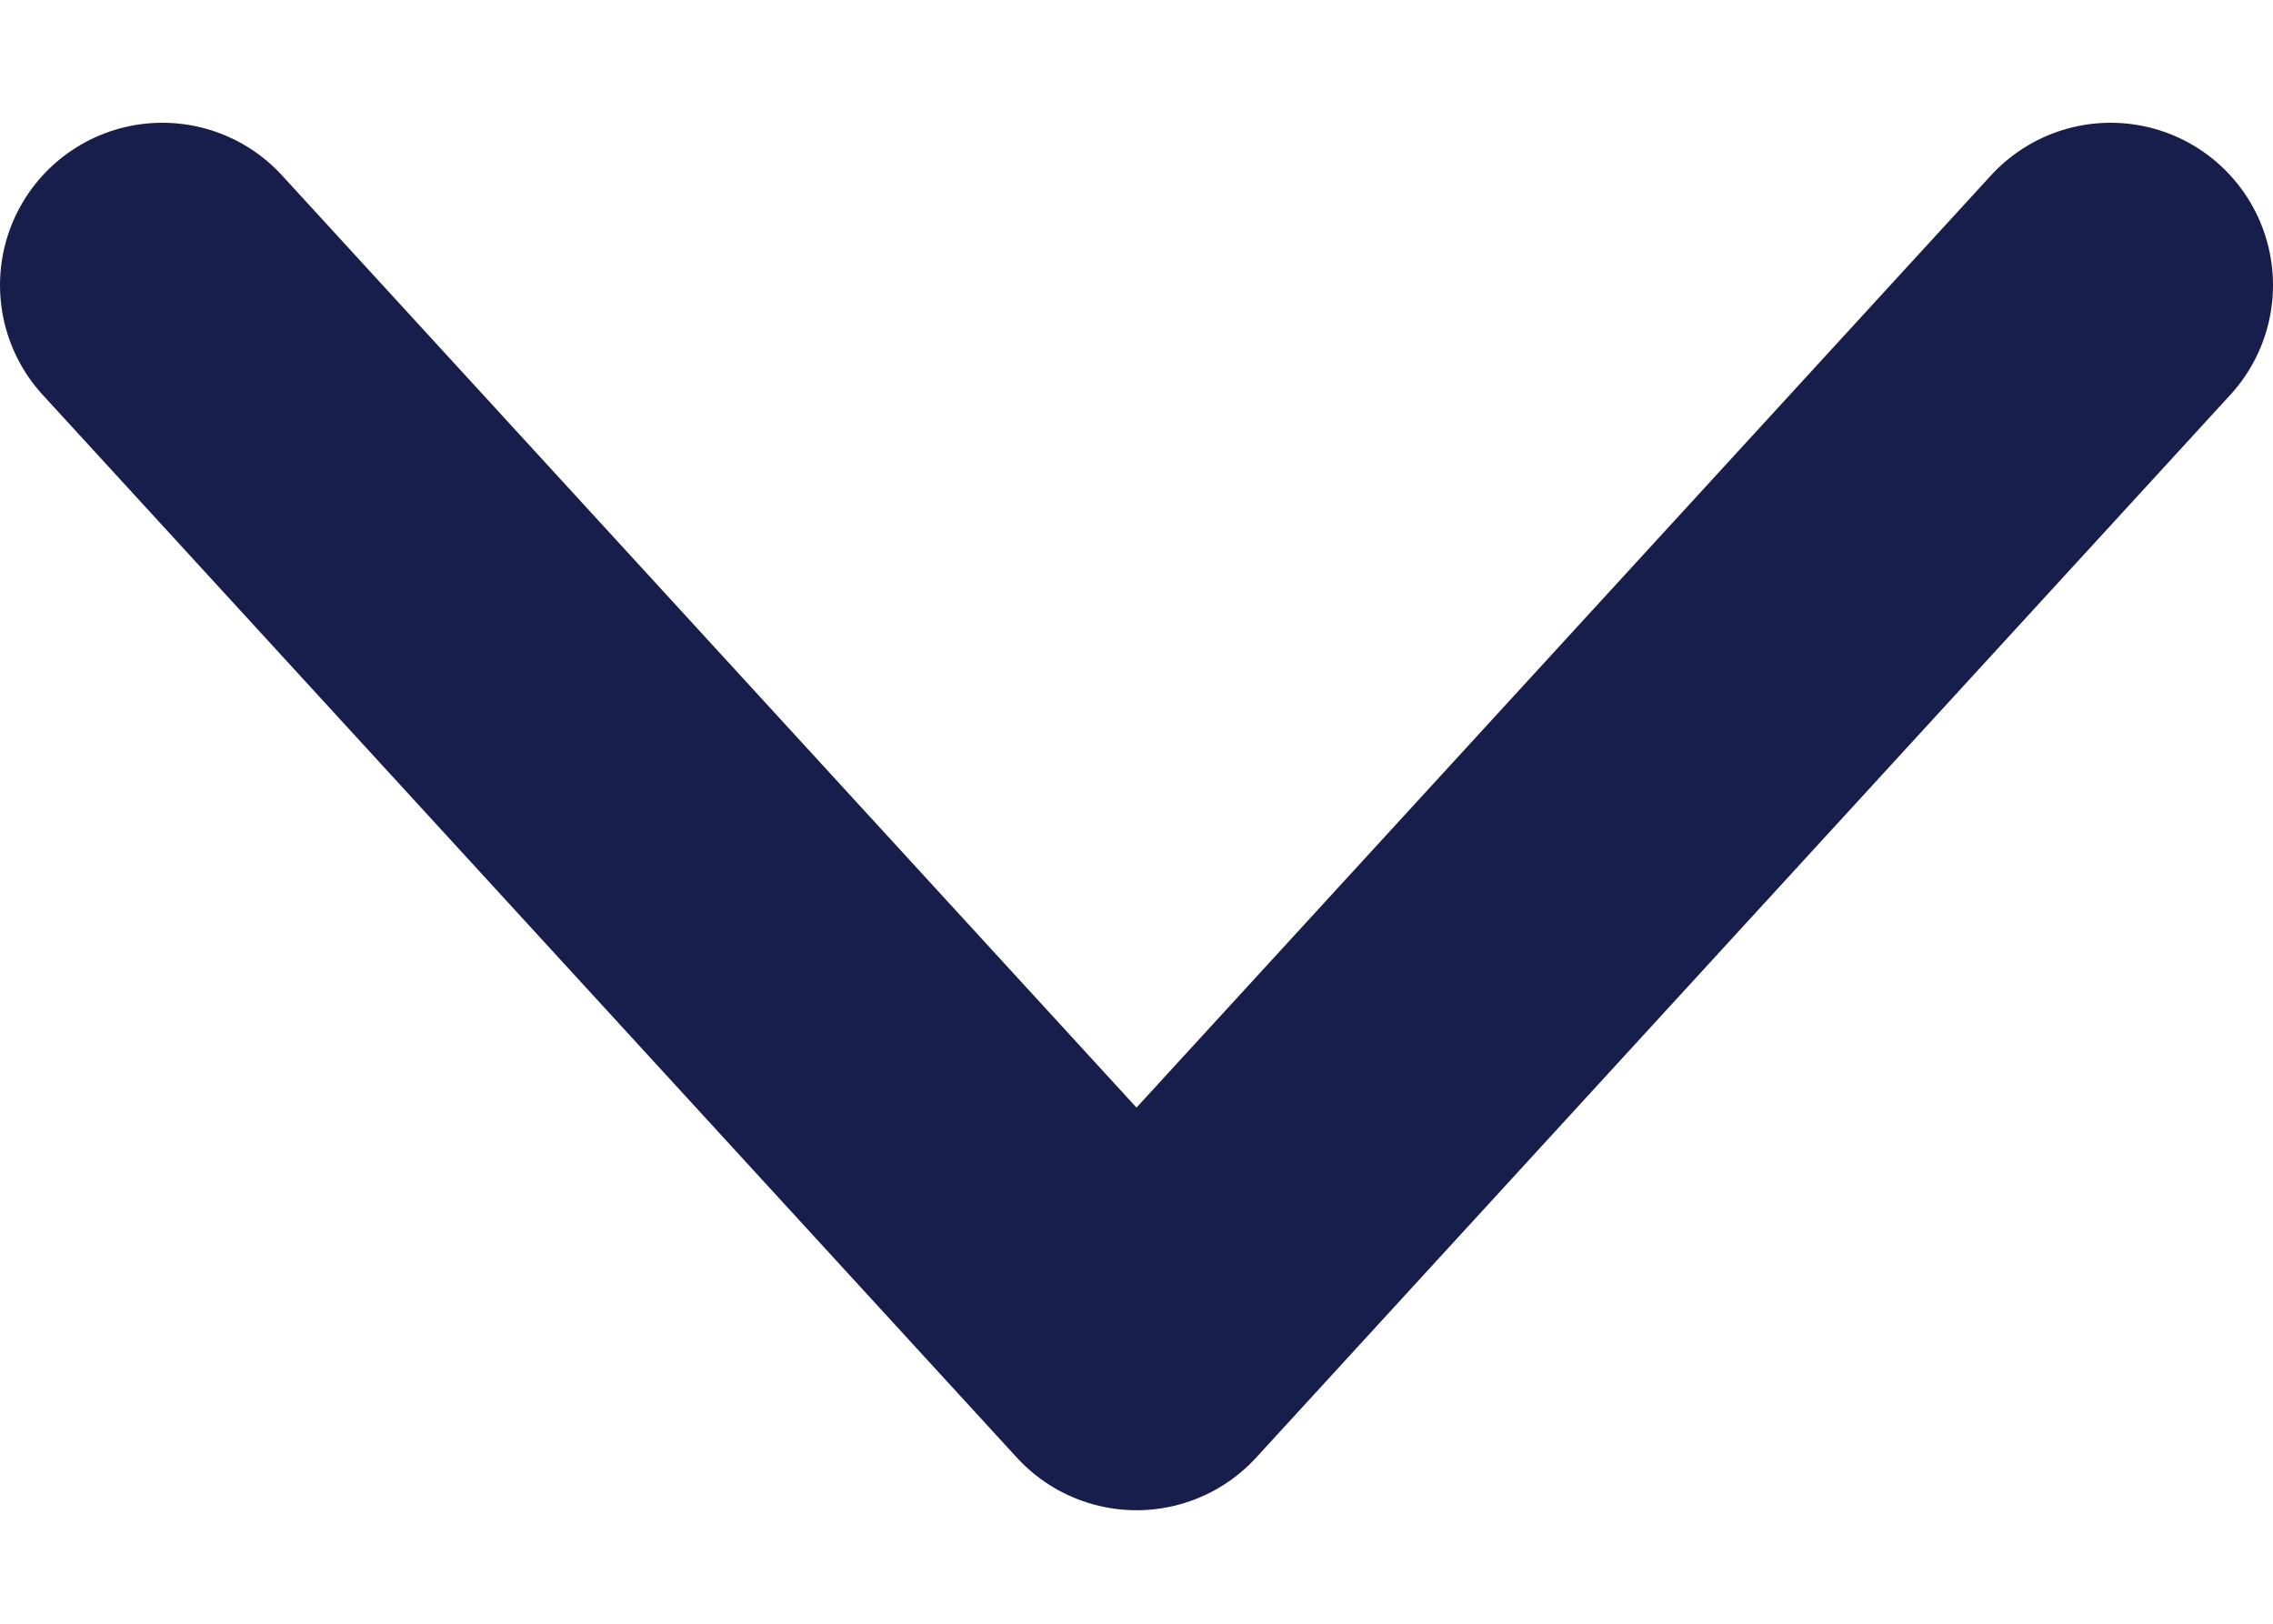 <svg width="14" height="10" viewBox="0 0 14 10" fill="none" xmlns="http://www.w3.org/2000/svg">
<path id="Vector" d="M1 1.756L7 8.301L13 1.756" stroke="#181E4B" stroke-width="2" stroke-linecap="round" stroke-linejoin="round"/>
</svg>
